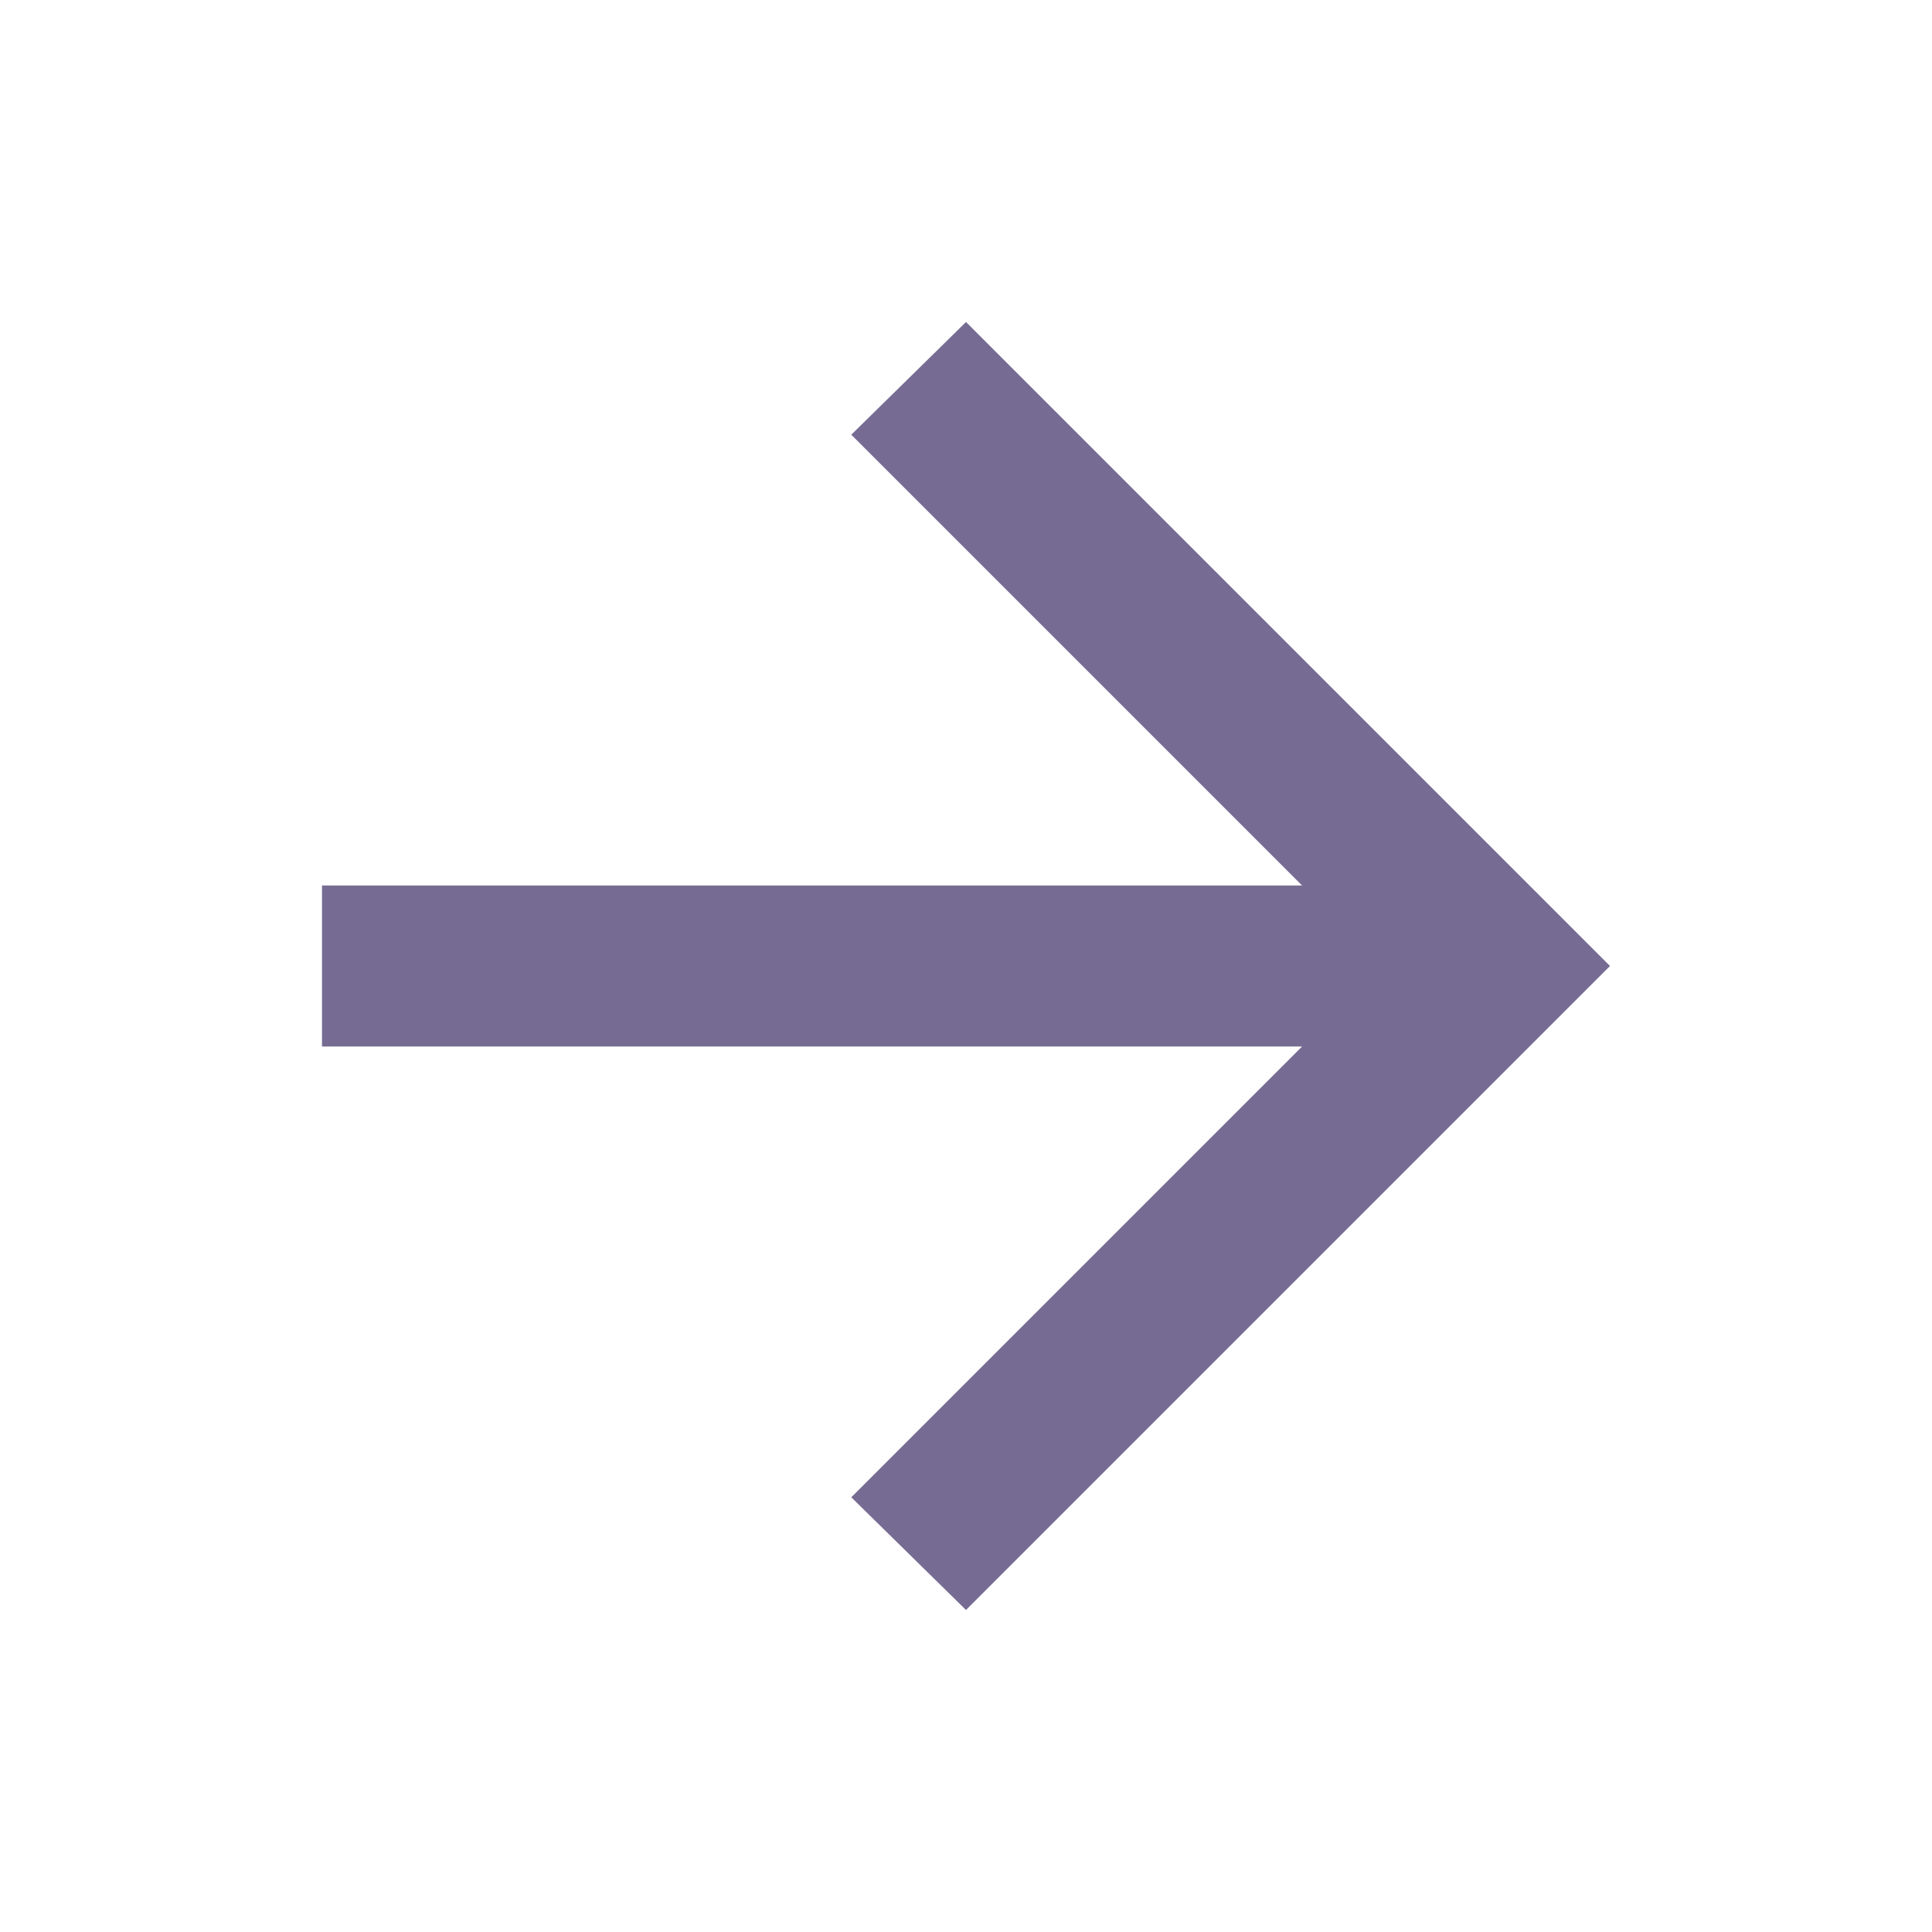 <svg width="24" height="24" viewBox="0 0 24 24" fill="none" xmlns="http://www.w3.org/2000/svg">
<path d="M16.175 11L10.575 5.4L12 4L20 12L12 20L10.575 18.6L16.175 13L4 13L4 11L16.175 11Z" fill="#766C93"/>
</svg>
